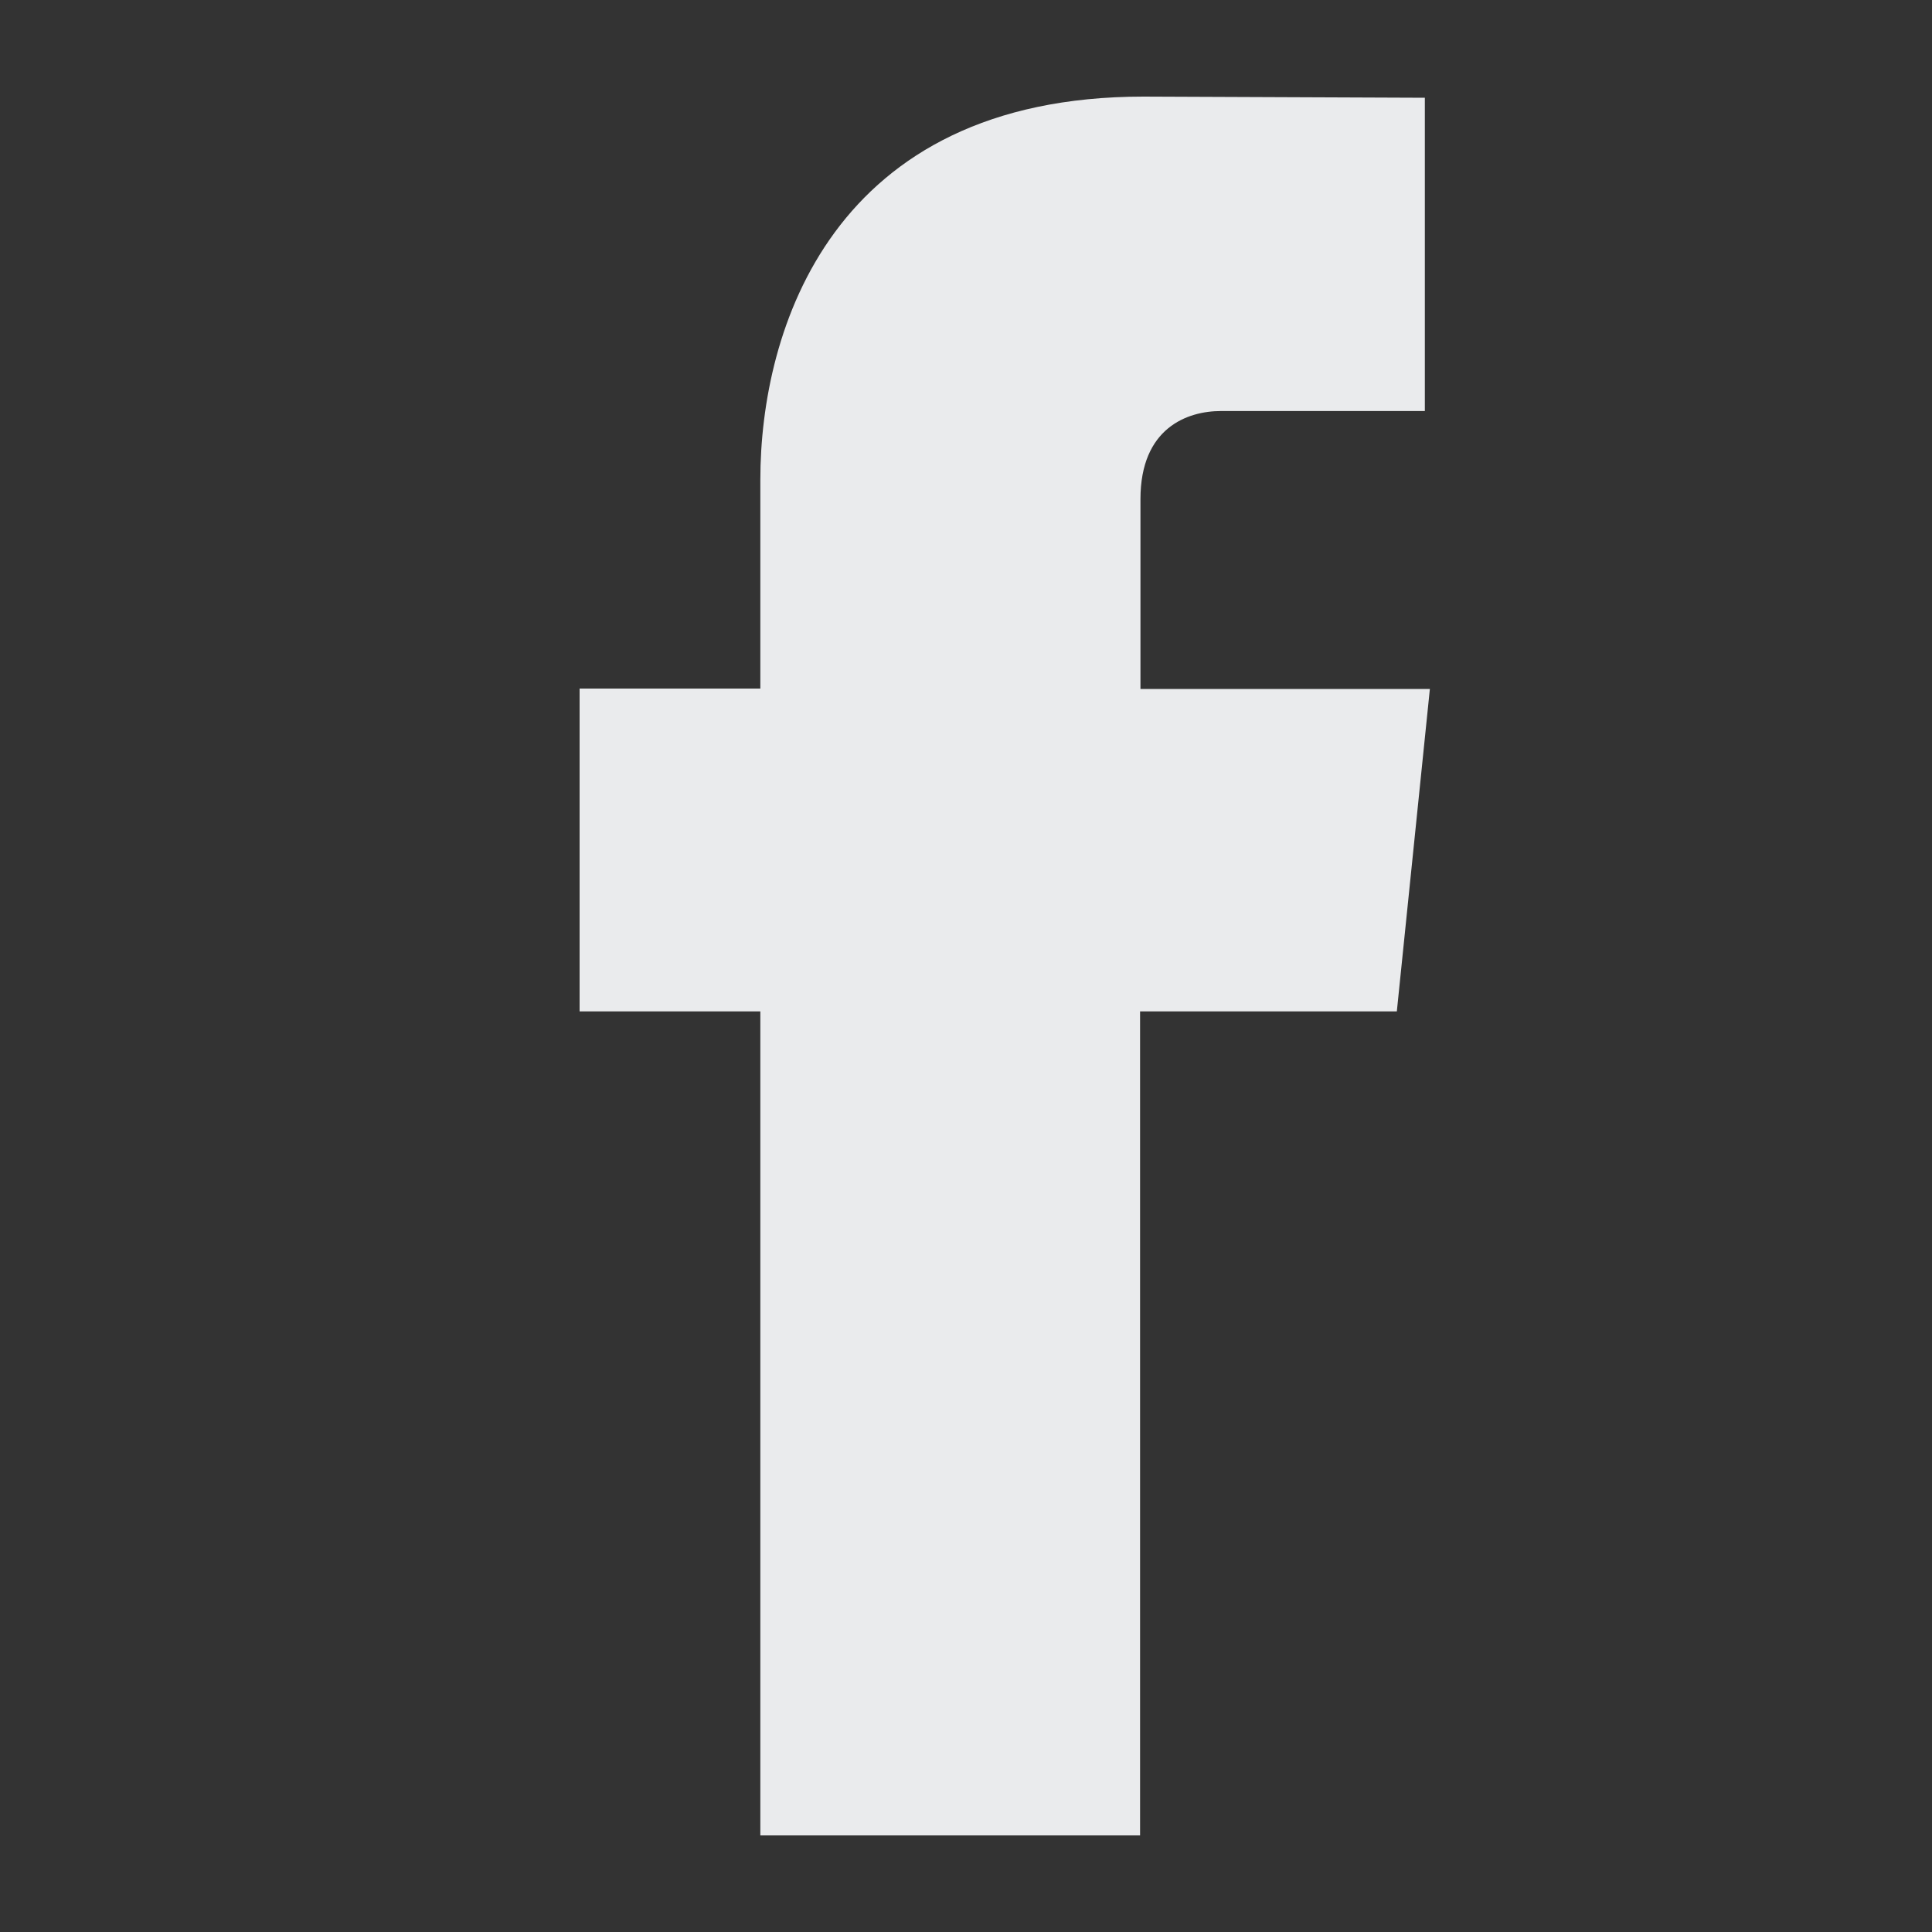 <svg width="20" height="20" viewBox="0 0 20 20" fill="none" xmlns="http://www.w3.org/2000/svg">
<rect x="0" y="0" width="20" height="20" fill="#333333" stroke="none"/>
<g id="Frame 1000003088">
<g id="facebook">
<path id="Vector" d="M14.452 10.47H11.802V19H7.871V10.47H6V7.128H7.871V4.966C7.871 3.421 8.606 1 11.838 1L14.75 1.012V4.255H12.639C12.293 4.255 11.806 4.428 11.806 5.167V7.132H14.802L14.46 10.47H14.452Z" fill="#EAEBED"/>
</g>
</g>
</svg>
